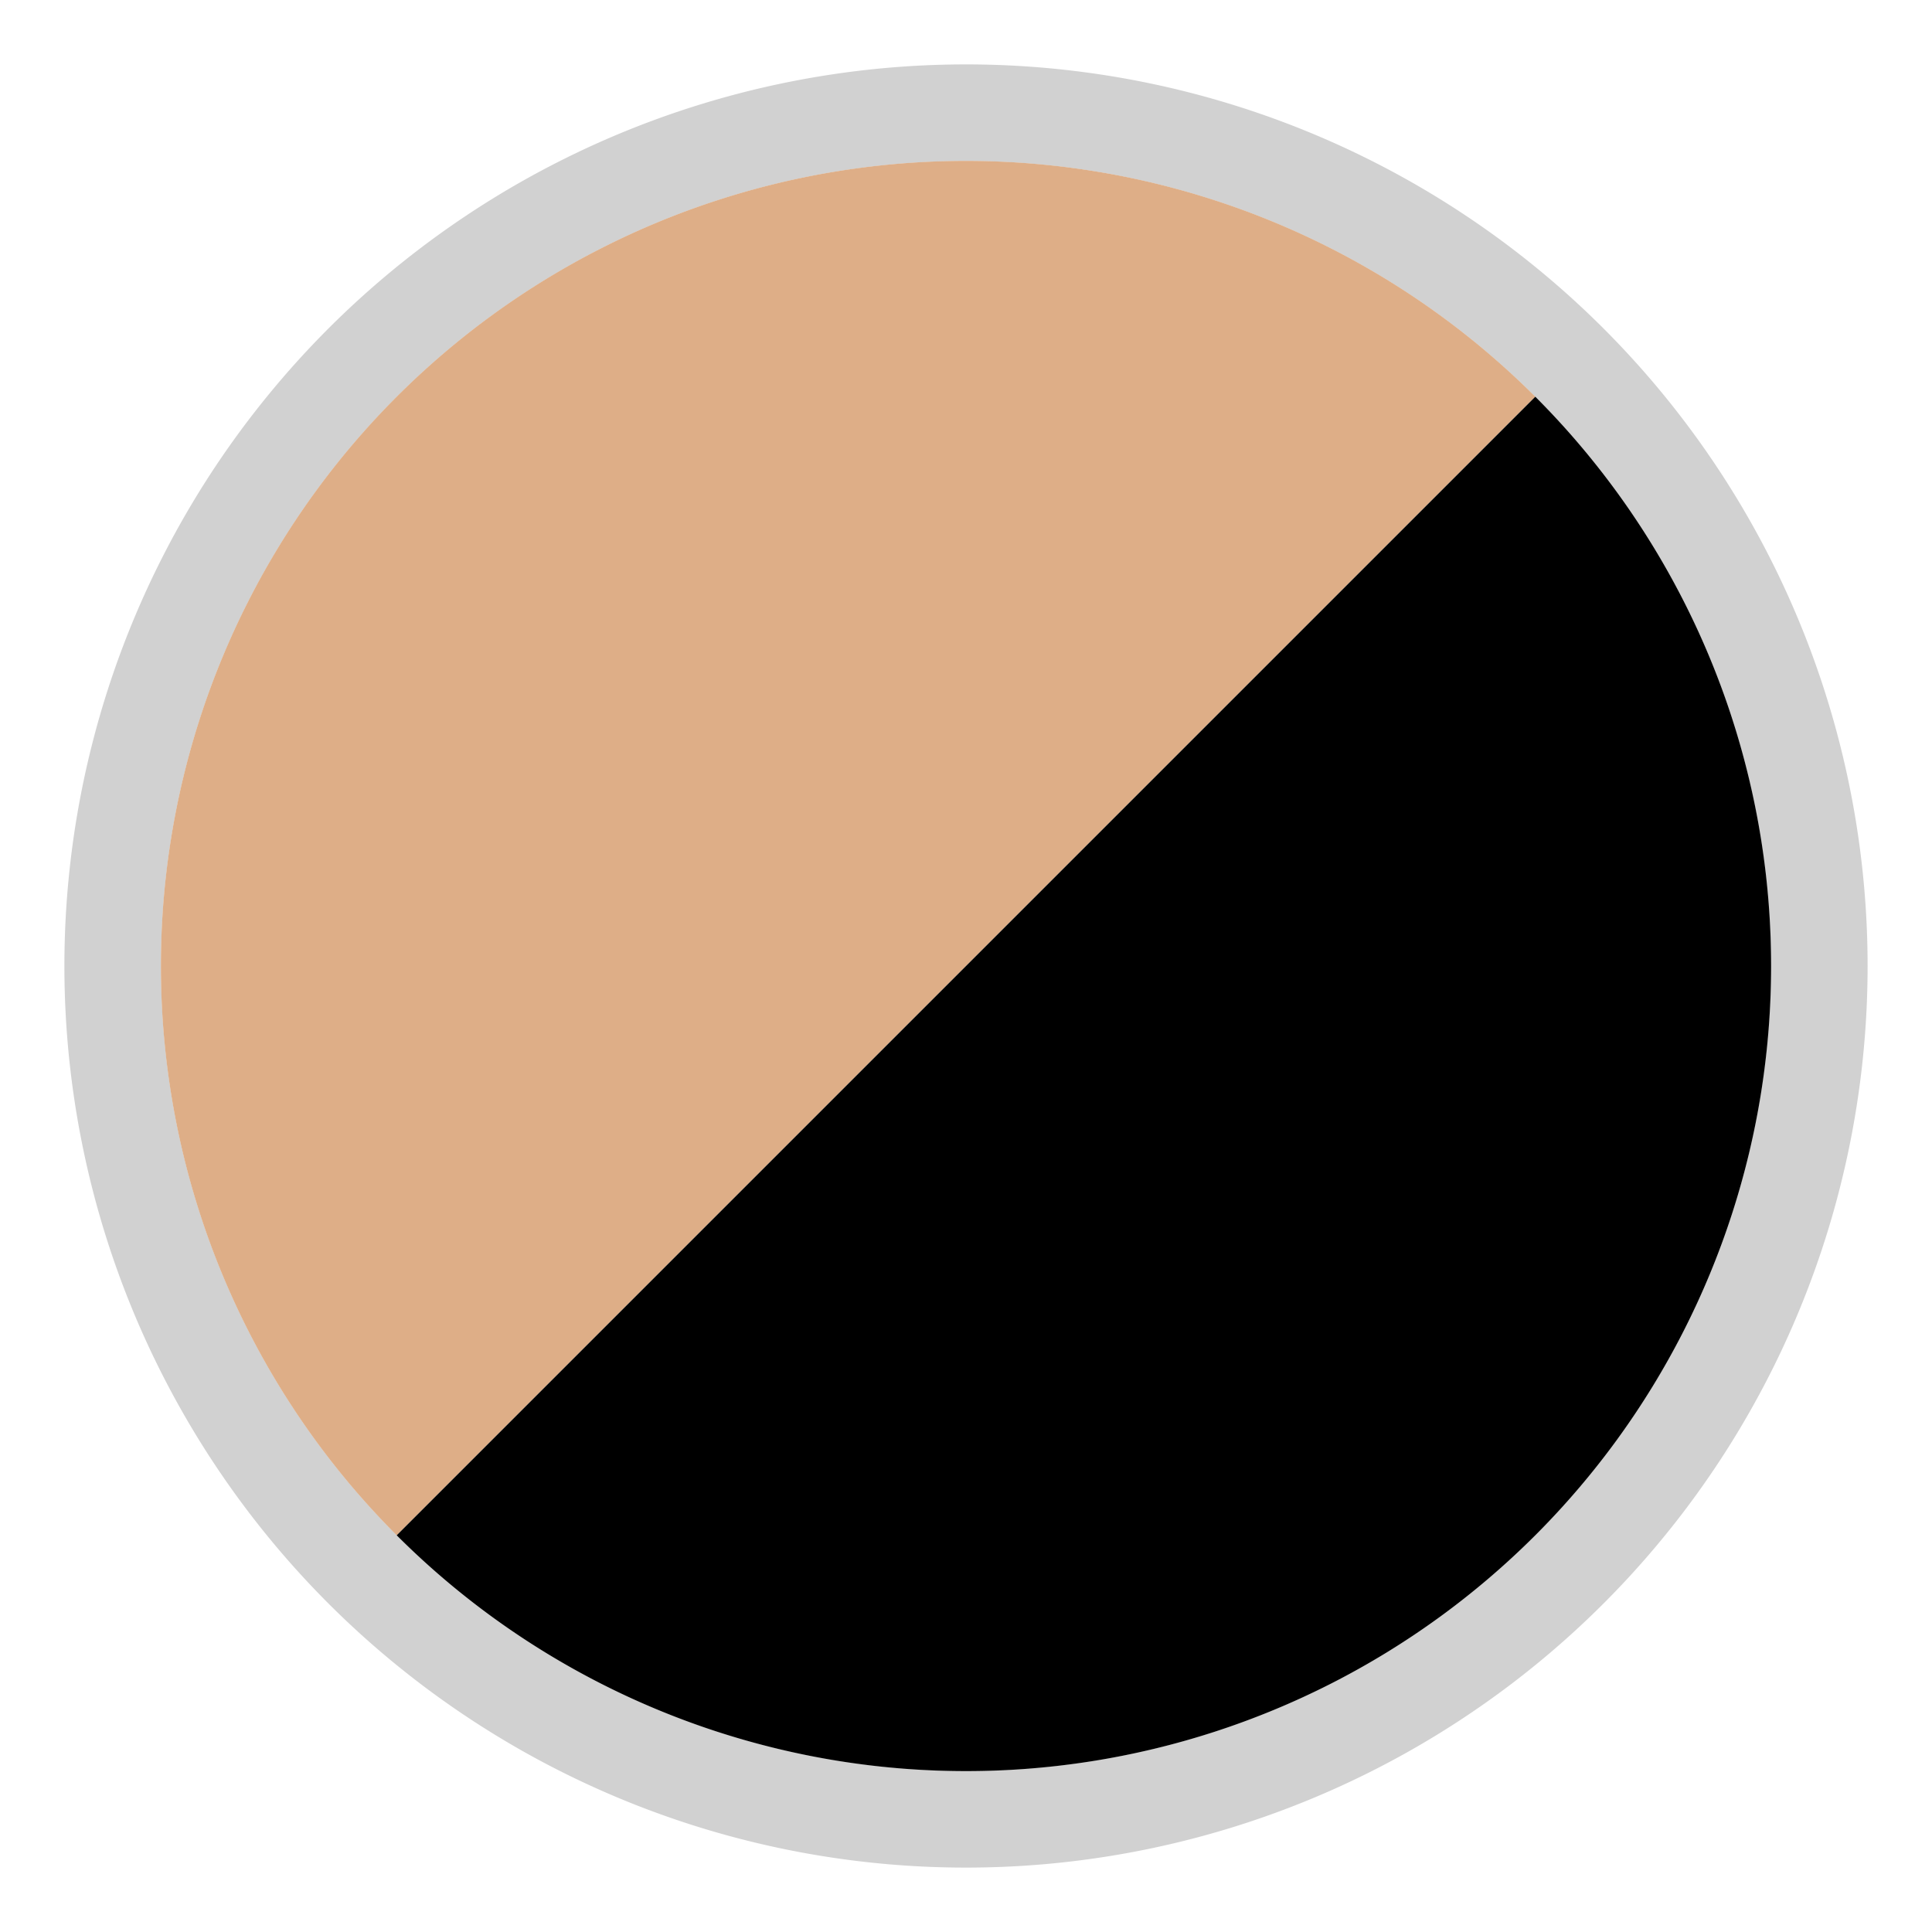 <svg id="Livello_1" data-name="Livello 1" xmlns="http://www.w3.org/2000/svg" viewBox="0 0 30 30"><defs><style>.cls-1{fill:#d1d1d1;}.cls-2{fill:#deae87;}</style></defs><path class="cls-1" d="M15,2.5A12.5,12.5,0,1,1,2.5,15,12.5,12.5,0,0,1,15,2.5M15,1A14,14,0,1,0,29,15,14,14,0,0,0,15,1Z"/><path class="cls-2" d="M6.16,23.84A12.5,12.5,0,0,1,23.84,6.16Z"/><path d="M15,27.32a12.23,12.23,0,0,1-8.59-3.48L23.84,6.41A12.33,12.33,0,0,1,15,27.32Z"/><path d="M23.84,6.66A12.15,12.15,0,0,1,6.66,23.84L23.84,6.66m0-.5L6.16,23.84A12.5,12.5,0,0,0,23.84,6.16Z"/></svg>